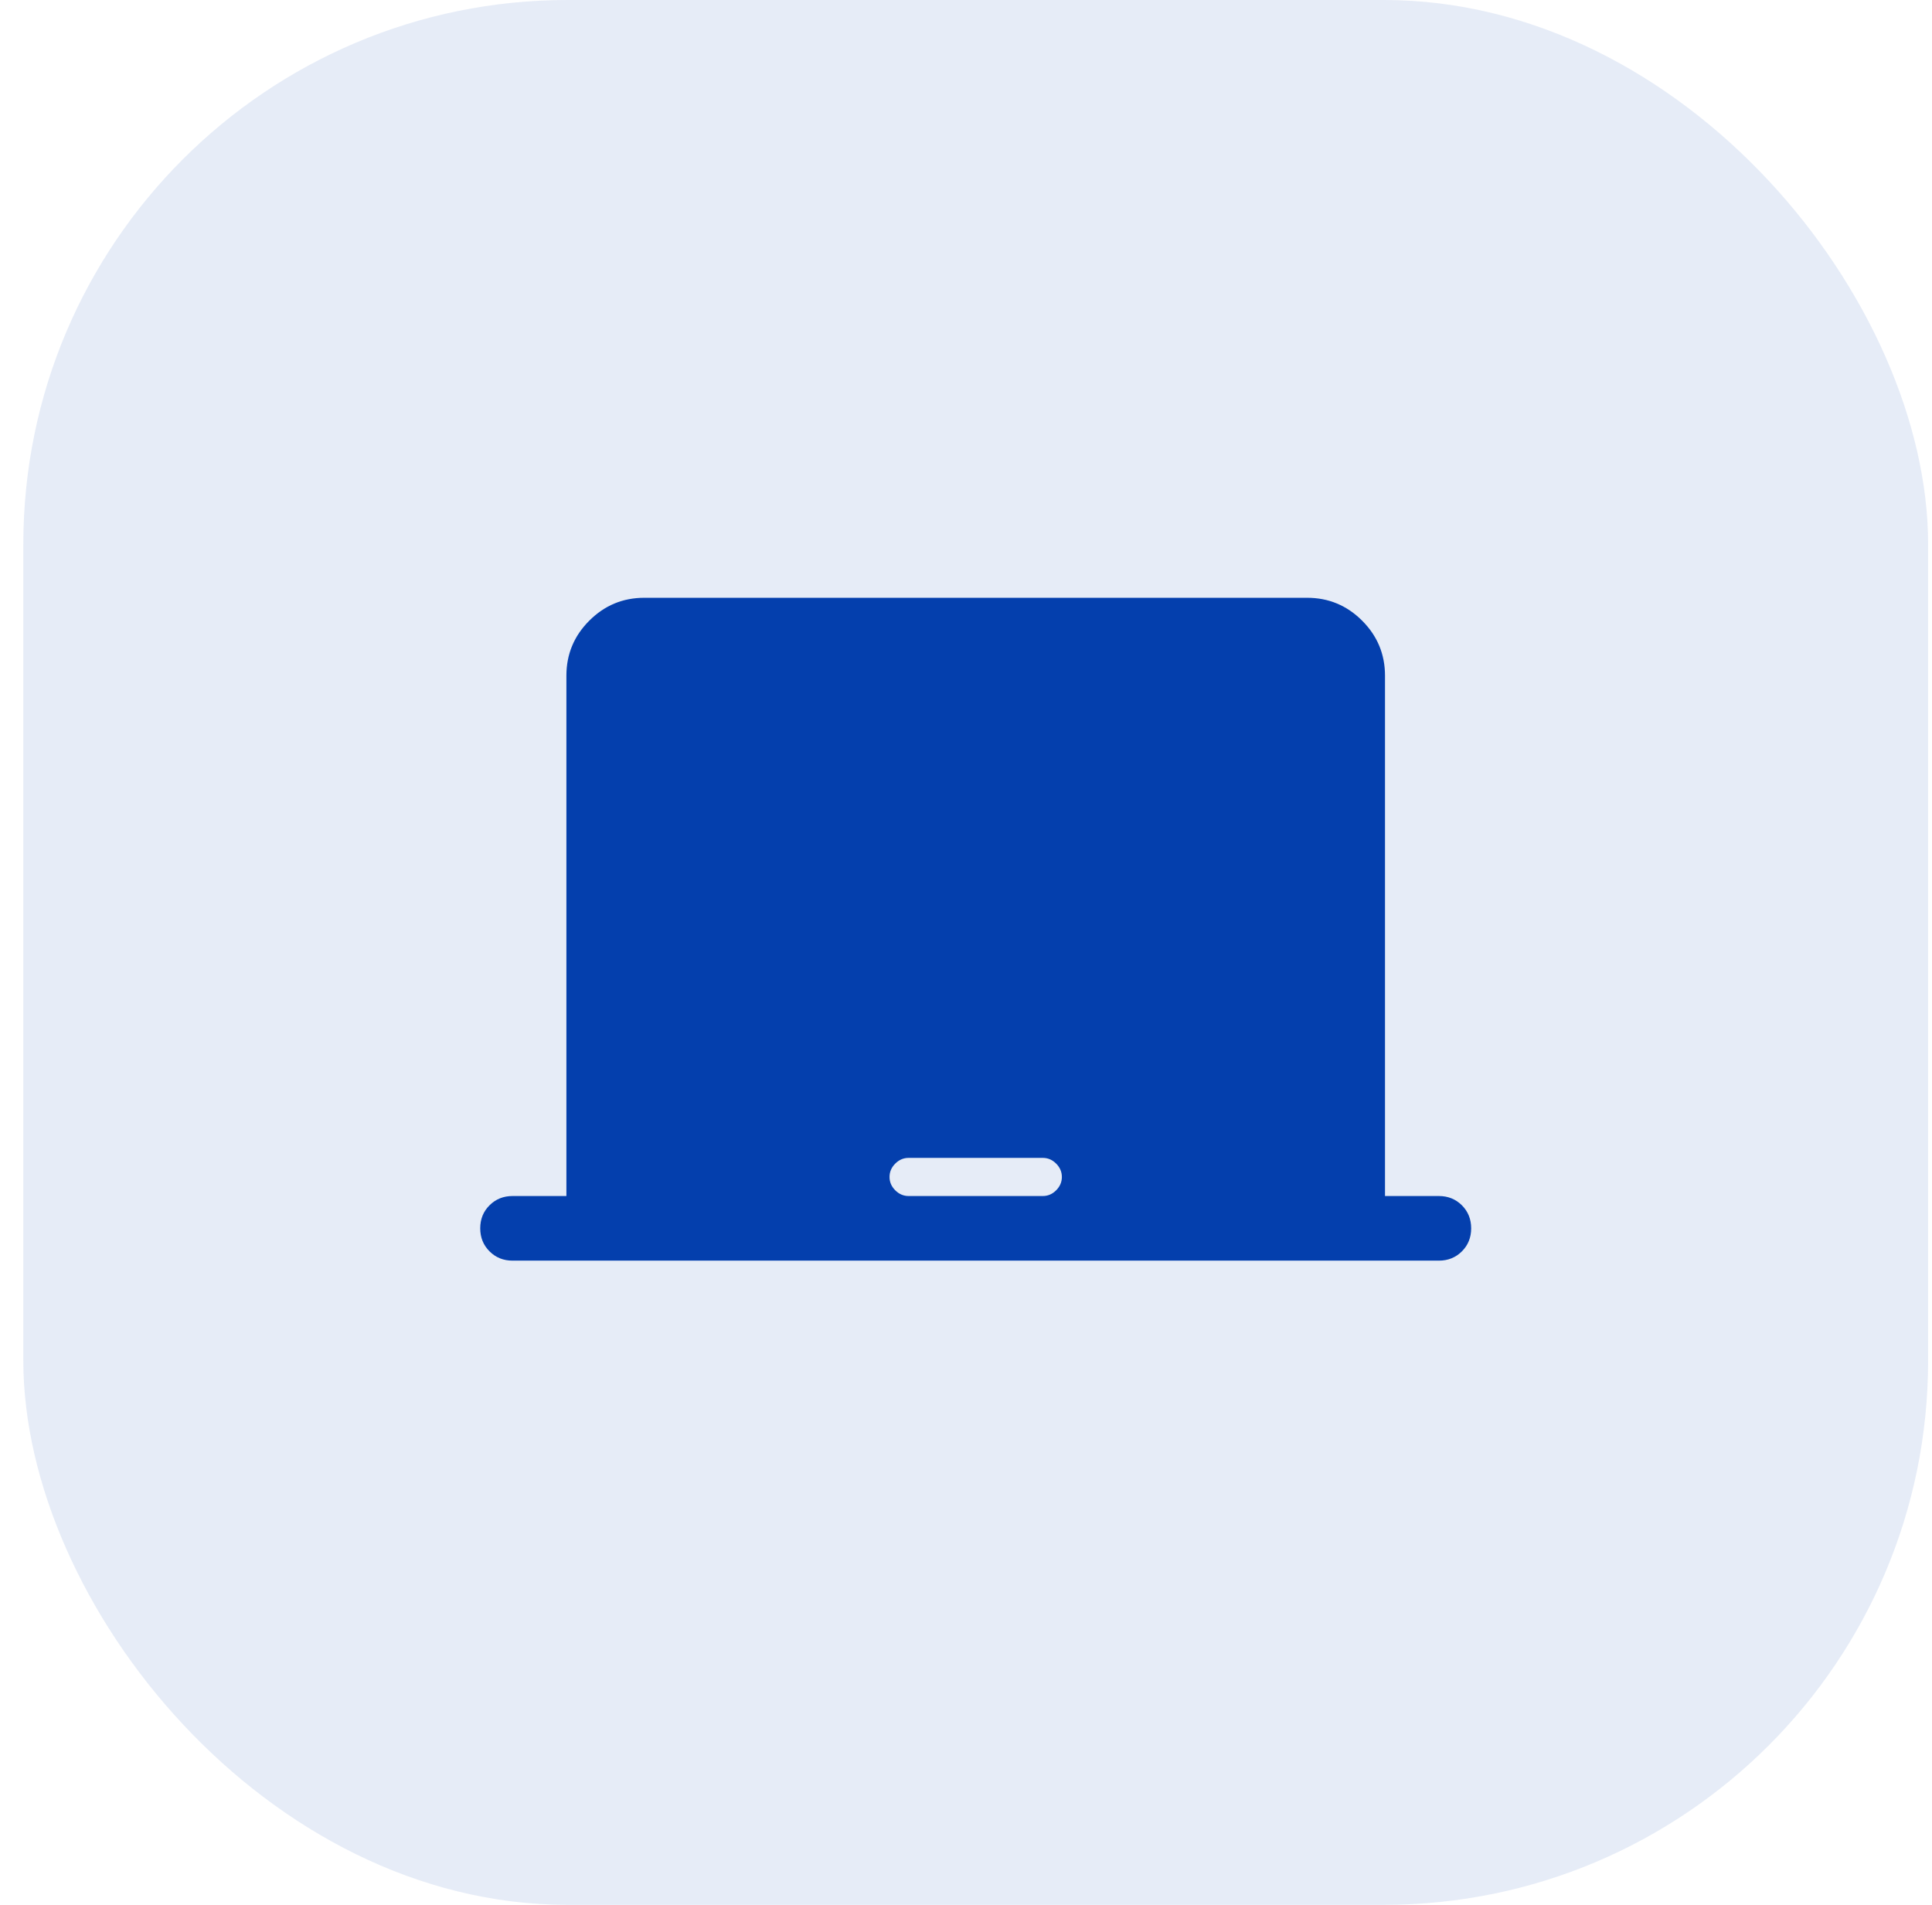 <svg xmlns="http://www.w3.org/2000/svg" width="71" height="70" viewBox="0 0 71 70" fill="none"><g clip-path="url(#clip0_3407_1286)"><rect opacity="0.1" x="0.857" width="70" height="70" rx="20" fill="#043FAD"></rect><g clip-path="url(#clip1_3407_1286)"><path d="M20.815 43.952V24.83C20.815 24.043 21.095 23.369 21.656 22.809C22.216 22.248 22.89 21.968 23.677 21.968H48.036C48.823 21.968 49.497 22.248 50.058 22.809C50.618 23.369 50.898 24.043 50.898 24.83V43.952H52.877C53.214 43.952 53.496 44.066 53.724 44.293C53.951 44.521 54.065 44.803 54.065 45.14C54.065 45.477 53.951 45.758 53.724 45.986C53.496 46.213 53.214 46.327 52.877 46.327H18.836C18.5 46.327 18.217 46.213 17.99 45.985C17.762 45.758 17.648 45.475 17.648 45.139C17.648 44.802 17.762 44.52 17.99 44.293C18.217 44.066 18.5 43.952 18.836 43.952H20.815ZM33.39 43.952H38.323C38.51 43.952 38.673 43.882 38.813 43.742C38.953 43.602 39.023 43.438 39.023 43.252C39.023 43.065 38.953 42.901 38.813 42.761C38.673 42.621 38.51 42.551 38.323 42.551H33.39C33.204 42.551 33.04 42.621 32.9 42.761C32.76 42.901 32.69 43.065 32.69 43.252C32.69 43.438 32.76 43.602 32.9 43.742C33.04 43.882 33.204 43.952 33.39 43.952Z" fill="#043FAD"></path></g></g><defs><clipPath id="clip0_3407_1286"><rect width="70" height="70" fill="white" transform="translate(0.857)"></rect></clipPath><clipPath id="clip1_3407_1286"><rect width="38" height="38" fill="white" transform="translate(16.857 16)"></rect></clipPath></defs></svg>